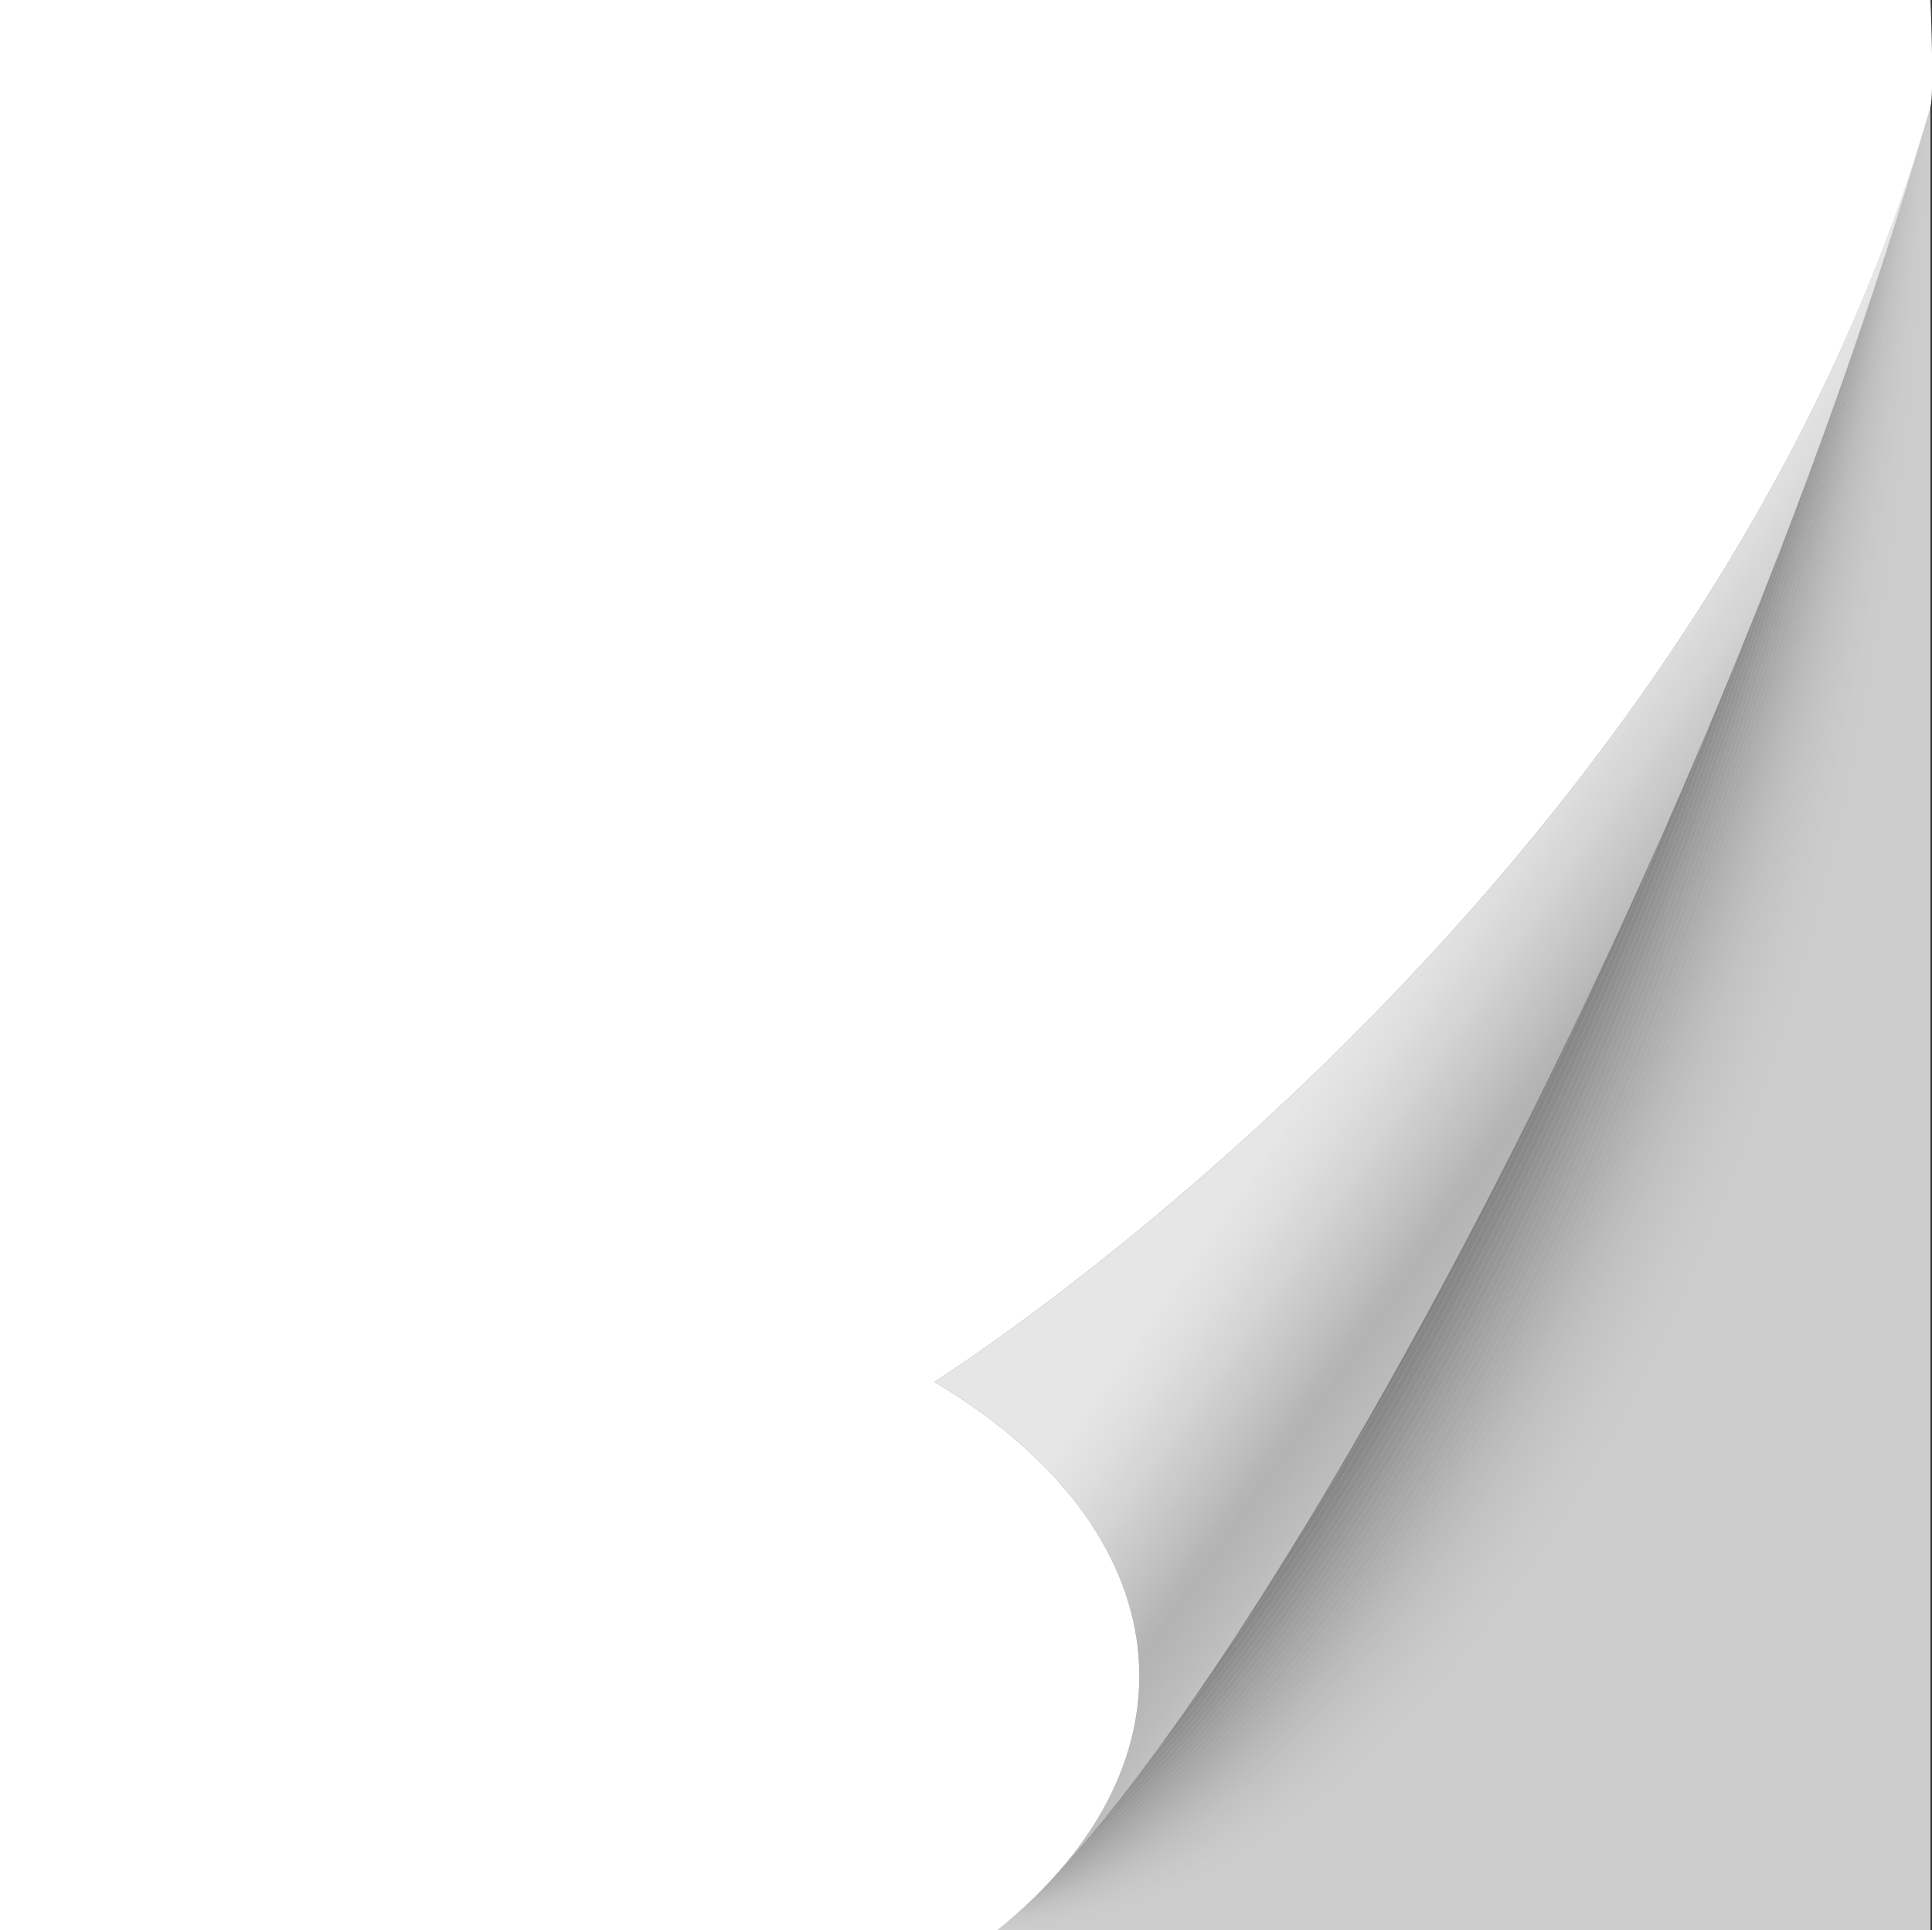 <?xml version="1.0" encoding="UTF-8"?><svg xmlns="http://www.w3.org/2000/svg" xmlns:xlink="http://www.w3.org/1999/xlink" height="500.0" preserveAspectRatio="xMidYMid meet" version="1.0" viewBox="0.0 0.0 500.4 500.0" width="500.4" zoomAndPan="magnify"><rect x="0.0" y="0.0" width="500.4" height="500.0" fill="#333333" stroke="none"/><defs><clipPath id="a"><path d="M 242 27 L 500 27 L 500 498 L 242 498 Z M 242 27"/></clipPath><clipPath id="b"><path d="M 242 358 C 304.961 395.383 312.758 454.059 260.945 497.844 C 318.629 449.145 441.906 229.844 500 27.668 C 441 233 242 358 242 358 Z M 242 358"/></clipPath><clipPath id="c"><path d="M 242 358 C 304.961 395.383 312.758 454.059 260.945 497.844 C 318.629 449.145 441.906 229.844 500 27.668 C 441 233 242 358 242 358"/></clipPath><clipPath id="e"><path d="M 0 0 L 500.449 0 L 500.449 500 L 0 500 Z M 0 0"/></clipPath><linearGradient gradientTransform="scale(163.374) rotate(35.103 -1.143 3.743)" gradientUnits="userSpaceOnUse" id="d" x1="-1.051" x2="1.896" xlink:actuate="onLoad" xlink:show="other" xlink:type="simple" xmlns:xlink="http://www.w3.org/1999/xlink" y1="0" y2="0"><stop offset="0" stop-color="#e6e6e6"/><stop offset=".25" stop-color="#e6e6e6"/><stop offset=".375" stop-color="#e6e6e6"/><stop offset=".438" stop-color="#e6e6e6"/><stop offset=".469" stop-color="#e6e6e6"/><stop offset=".473" stop-color="#e4e4e4"/><stop offset=".477" stop-color="#e3e3e3"/><stop offset=".48" stop-color="#e2e2e2"/><stop offset=".484" stop-color="#e1e1e1"/><stop offset=".488" stop-color="#dfdfdf"/><stop offset=".492" stop-color="#dedede"/><stop offset=".496" stop-color="#dcdcdc"/><stop offset=".5" stop-color="#dadada"/><stop offset=".504" stop-color="#d8d8d8"/><stop offset=".508" stop-color="#d6d6d6"/><stop offset=".512" stop-color="#d5d5d5"/><stop offset=".516" stop-color="#d3d3d3"/><stop offset=".52" stop-color="#d0d0d0"/><stop offset=".523" stop-color="#cecece"/><stop offset=".527" stop-color="#ccc"/><stop offset=".531" stop-color="#cacaca"/><stop offset=".535" stop-color="#c8c8c8"/><stop offset=".539" stop-color="#c5c5c5"/><stop offset=".543" stop-color="#c3c3c3"/><stop offset=".547" stop-color="#c1c1c1"/><stop offset=".551" stop-color="#bebebe"/><stop offset=".555" stop-color="#bcbcbc"/><stop offset=".559" stop-color="#b9b9b9"/><stop offset=".563" stop-color="#b6b6b6"/><stop offset=".566" stop-color="#b5b5b5"/><stop offset=".57" stop-color="#b3b3b3"/><stop offset=".574" stop-color="#b4b4b4"/><stop offset=".578" stop-color="#b5b5b5"/><stop offset=".582" stop-color="#b7b7b7"/><stop offset=".586" stop-color="#b8b8b8"/><stop offset=".59" stop-color="#bababa"/><stop offset=".594" stop-color="#bbb"/><stop offset=".598" stop-color="#bdbdbd"/><stop offset=".602" stop-color="#bfbfbf"/><stop offset=".605" stop-color="#c1c1c1"/><stop offset=".609" stop-color="#c3c3c3"/><stop offset=".613" stop-color="#c6c6c6"/><stop offset=".617" stop-color="#c8c8c8"/><stop offset=".621" stop-color="#cacaca"/><stop offset=".625" stop-color="#cdcdcd"/><stop offset=".629" stop-color="#cfcfcf"/><stop offset=".633" stop-color="#d2d2d2"/><stop offset=".637" stop-color="#d5d5d5"/><stop offset=".641" stop-color="#d7d7d7"/><stop offset=".645" stop-color="#dadada"/><stop offset=".648" stop-color="#ddd"/><stop offset=".652" stop-color="#e0e0e0"/><stop offset=".656" stop-color="#e3e3e3"/><stop offset=".66" stop-color="#e5e5e5"/><stop offset=".664" stop-color="#e6e6e6"/><stop offset=".672" stop-color="#e6e6e6"/><stop offset=".688" stop-color="#e6e6e6"/><stop offset=".75" stop-color="#e6e6e6"/><stop offset="1" stop-color="#e6e6e6"/></linearGradient></defs><g><g><path d="M 0 500 L 500 500 L 500 0 L 0 0 Z M 0 500" fill="#ccc"/></g><g><path d="M 258.332 500 L 0 500 L 0 0 L 500 0 L 500 27.668 C 500 300 385 500 258.332 500 M 0.195 0.195 L 0.195 499.805 L 258.262 499.805 C 321.715 499.344 382.574 447.699 427.289 361.699 C 470.977 277.684 498.668 161.258 499.758 27.797 C 499.77 26.371 499.793 22.074 499.809 17.277 C 499.812 9.508 499.812 0.332 499.812 0.195 L 0.195 0.195" fill="#ccc"/></g><g><path d="M 258.262 499.805 L 0.195 499.805 L 0.195 0.195 L 499.812 0.195 C 499.812 0.332 499.812 9.508 499.809 17.277 C 499.793 22.074 499.77 26.371 499.758 27.797 C 498.668 161.258 470.977 277.684 427.289 361.699 C 382.574 447.699 321.715 499.344 258.262 499.805 M 0.391 0.391 L 0.391 499.605 L 258.191 499.605 C 320.91 498.688 381.438 446.754 426.117 360.855 C 469.934 276.633 497.383 160.512 499.516 27.93 C 499.539 26.473 499.586 22.199 499.617 17.438 C 499.629 9.781 499.629 0.664 499.621 0.391 L 0.391 0.391" fill="#ccc"/></g><g><path d="M 258.191 499.605 L 0.391 499.605 L 0.391 0.391 L 499.621 0.391 C 499.629 0.664 499.629 9.781 499.617 17.438 C 499.586 22.199 499.539 26.473 499.516 27.93 C 497.383 160.512 469.934 276.633 426.117 360.855 C 381.438 446.754 320.91 498.688 258.191 499.605 M 0.59 0.59 L 0.59 499.41 L 258.117 499.41 C 320.105 498.031 380.301 445.809 424.945 360.016 C 468.895 275.586 496.145 159.762 499.273 28.062 C 499.309 26.57 499.379 22.324 499.43 17.602 C 499.441 10.059 499.441 0.996 499.43 0.59 L 0.59 0.59" fill="#ccc"/></g><g><path d="M 258.117 499.41 L 0.59 499.41 L 0.59 0.59 L 499.43 0.59 C 499.441 0.996 499.441 10.059 499.43 17.602 C 499.379 22.324 499.309 26.57 499.273 28.062 C 496.145 159.762 468.895 275.586 424.945 360.016 C 380.301 445.809 320.105 498.031 258.117 499.41 M 0.785 0.785 L 0.785 499.215 L 258.047 499.215 C 319.301 497.375 379.164 444.863 423.773 359.176 C 467.852 274.539 494.945 159.004 499.027 28.191 C 499.078 26.672 499.168 22.449 499.238 17.762 C 499.258 10.336 499.254 1.328 499.242 0.785 L 0.785 0.785" fill="#ccc"/></g><g><path d="M 258.047 499.215 L 0.785 499.215 L 0.785 0.785 L 499.242 0.785 C 499.254 1.328 499.258 10.336 499.238 17.762 C 499.168 22.449 499.078 26.672 499.027 28.191 C 494.945 159.004 467.852 274.539 423.773 359.176 C 379.164 444.863 319.301 497.375 258.047 499.215 M 0.98 0.98 L 0.98 499.02 L 257.977 499.02 C 318.496 496.719 378.027 443.922 422.602 358.336 C 466.809 273.492 493.785 158.246 498.785 28.324 C 498.848 26.77 498.961 22.574 499.047 17.922 C 499.07 10.609 499.066 1.66 499.051 0.98 L 0.98 0.98" fill="#cbcbcb"/></g><g><path d="M 257.977 499.02 L 0.98 499.02 L 0.98 0.98 L 499.051 0.98 C 499.066 1.66 499.07 10.609 499.047 17.922 C 498.961 22.574 498.848 26.77 498.785 28.324 C 493.785 158.246 466.809 273.492 422.602 358.336 C 378.027 443.922 318.496 496.719 257.977 499.02 M 1.176 1.176 L 1.176 498.824 L 257.902 498.824 C 317.691 496.062 376.891 442.977 421.434 357.492 C 465.766 272.445 492.664 157.48 498.543 28.453 C 498.617 26.867 498.754 22.695 498.855 18.082 C 498.883 10.887 498.883 1.992 498.859 1.176 L 1.176 1.176" fill="#cbcbcb"/></g><g><path d="M 257.902 498.824 L 1.176 498.824 L 1.176 1.176 L 498.859 1.176 C 498.883 1.992 498.883 10.887 498.855 18.082 C 498.754 22.695 498.617 26.867 498.543 28.453 C 492.664 157.48 465.766 272.445 421.434 357.492 C 376.891 442.977 317.691 496.062 257.902 498.824 M 1.371 1.371 L 1.371 498.629 L 257.832 498.629 C 316.887 495.406 375.754 442.031 420.262 356.652 C 464.723 271.398 491.578 156.719 498.301 28.586 C 498.387 26.965 498.547 22.82 498.664 18.242 C 498.695 11.16 498.695 2.324 498.672 1.371 L 1.371 1.371" fill="#cbcbcb"/></g><g><path d="M 257.832 498.629 L 1.371 498.629 L 1.371 1.371 L 498.672 1.371 C 498.695 2.324 498.695 11.16 498.664 18.242 C 498.547 22.82 498.387 26.965 498.301 28.586 C 491.578 156.719 464.723 271.398 420.262 356.652 C 375.754 442.031 316.887 495.406 257.832 498.629 M 1.57 1.57 L 1.57 498.434 L 257.762 498.434 C 316.082 494.75 374.617 441.09 419.09 355.812 C 463.68 270.352 490.523 155.949 498.059 28.719 C 498.156 27.066 498.34 22.945 498.477 18.402 C 498.512 11.438 498.508 2.66 498.48 1.57 L 1.57 1.57" fill="#cacaca"/></g><g><path d="M 257.762 498.434 L 1.57 498.434 L 1.57 1.57 L 498.48 1.57 C 498.508 2.66 498.512 11.438 498.477 18.402 C 498.34 22.945 498.156 27.066 498.059 28.719 C 490.523 155.949 463.68 270.352 419.09 355.812 C 374.617 441.09 316.082 494.75 257.762 498.434 M 1.766 1.766 L 1.766 498.234 L 257.688 498.234 C 315.273 494.094 373.48 440.145 417.918 354.969 C 462.637 269.305 489.5 155.184 497.816 28.852 C 497.926 27.164 498.133 23.07 498.285 18.562 C 498.324 11.711 498.32 2.992 498.293 1.766 L 1.766 1.766" fill="#c9c9c9"/></g><g><path d="M 257.688 498.234 L 1.766 498.234 L 1.766 1.766 L 498.293 1.766 C 498.32 2.992 498.324 11.711 498.285 18.562 C 498.133 23.07 497.926 27.164 497.816 28.852 C 489.5 155.184 462.637 269.305 417.918 354.969 C 373.48 440.145 315.273 494.094 257.688 498.234 M 1.961 1.961 L 1.961 498.039 L 257.617 498.039 C 314.473 493.438 372.344 439.199 416.746 354.129 C 461.598 268.258 488.504 154.414 497.574 28.98 C 497.699 27.262 497.922 23.195 498.094 18.723 C 498.141 11.984 498.137 3.324 498.102 1.961 L 1.961 1.961" fill="#c9c9c9"/></g><g><path d="M 257.617 498.039 L 1.961 498.039 L 1.961 1.961 L 498.102 1.961 C 498.137 3.324 498.141 11.984 498.094 18.723 C 497.922 23.195 497.699 27.262 497.574 28.98 C 488.504 154.414 461.598 268.258 416.746 354.129 C 372.344 439.199 314.473 493.438 257.617 498.039 M 2.156 2.156 L 2.156 497.844 L 257.547 497.844 C 313.664 492.781 371.207 438.258 415.574 353.285 C 460.555 267.211 487.539 153.645 497.332 29.113 C 497.469 27.359 497.715 23.32 497.902 18.883 C 497.953 12.262 497.949 3.656 497.914 2.156 L 2.156 2.156" fill="#c8c8c8"/></g><g><path d="M 257.547 497.844 L 2.156 497.844 L 2.156 2.156 L 497.914 2.156 C 497.949 3.656 497.953 12.262 497.902 18.883 C 497.715 23.32 497.469 27.359 497.332 29.113 C 487.539 153.645 460.555 267.211 415.574 353.285 C 371.207 438.258 313.664 492.781 257.547 497.844 M 2.352 2.352 L 2.352 497.648 L 257.477 497.648 C 312.859 492.125 370.07 437.312 414.402 352.445 C 459.512 266.16 486.598 152.875 497.09 29.242 C 497.238 27.461 497.508 23.445 497.711 19.047 C 497.766 12.535 497.762 3.988 497.723 2.352 L 2.352 2.352" fill="#c7c7c7"/></g><g><path d="M 257.477 497.648 L 2.352 497.648 L 2.352 2.352 L 497.723 2.352 C 497.762 3.988 497.766 12.535 497.711 19.047 C 497.508 23.445 497.238 27.461 497.09 29.242 C 486.598 152.875 459.512 266.16 414.402 352.445 C 370.07 437.312 312.859 492.125 257.477 497.648 M 2.551 2.551 L 2.551 497.449 L 257.402 497.449 C 312.055 491.469 368.934 436.367 413.23 351.605 C 458.469 265.113 485.684 152.105 496.848 29.375 C 497.012 27.559 497.301 23.57 497.52 19.203 C 497.582 12.812 497.574 4.32 497.531 2.551 L 2.551 2.551" fill="#c6c6c6"/></g><g><path d="M 257.402 497.449 L 2.551 497.449 L 2.551 2.551 L 497.531 2.551 C 497.574 4.32 497.582 12.812 497.52 19.203 C 497.301 23.57 497.012 27.559 496.848 29.375 C 485.684 152.105 458.469 265.113 413.23 351.605 C 368.934 436.367 312.055 491.469 257.402 497.449 M 2.746 2.746 L 2.746 497.254 L 257.332 497.254 C 311.25 490.812 367.797 435.422 412.059 350.762 C 457.426 264.066 484.789 151.336 496.602 29.508 C 496.781 27.656 497.094 23.695 497.328 19.367 C 497.395 13.09 497.391 4.652 497.344 2.746 L 2.746 2.746" fill="#c5c5c5"/></g><g><path d="M 257.332 497.254 L 2.746 497.254 L 2.746 2.746 L 497.344 2.746 C 497.391 4.652 497.395 13.09 497.328 19.367 C 497.094 23.695 496.781 27.656 496.602 29.508 C 484.789 151.336 457.426 264.066 412.059 350.762 C 367.797 435.422 311.25 490.812 257.332 497.254 M 2.941 2.941 L 2.941 497.059 L 257.262 497.059 C 310.445 490.156 366.66 434.477 410.891 349.922 C 456.383 263.02 483.918 150.566 496.359 29.637 C 496.555 27.754 496.887 23.82 497.141 19.527 C 497.211 13.363 497.203 4.984 497.152 2.941 L 2.941 2.941" fill="#c4c4c4"/></g><g><path d="M 257.262 497.059 L 2.941 497.059 L 2.941 2.941 L 497.152 2.941 C 497.203 4.984 497.211 13.363 497.141 19.527 C 496.887 23.82 496.555 27.754 496.359 29.637 C 483.918 150.566 456.383 263.02 410.891 349.922 C 366.66 434.477 310.445 490.156 257.262 497.059 M 3.137 3.137 L 3.137 496.863 L 257.188 496.863 C 309.641 489.5 365.52 433.535 409.719 349.078 C 455.34 261.973 483.066 149.797 496.117 29.77 C 496.324 27.852 496.68 23.945 496.949 19.688 C 497.023 13.641 497.016 5.316 496.965 3.137 L 3.137 3.137" fill="#c3c3c3"/></g><g><path d="M 257.188 496.863 L 3.137 496.863 L 3.137 3.137 L 496.965 3.137 C 497.016 5.316 497.023 13.641 496.949 19.688 C 496.68 23.945 496.324 27.852 496.117 29.77 C 483.066 149.797 455.34 261.973 409.719 349.078 C 365.52 433.535 309.641 489.5 257.188 496.863 M 3.332 3.336 L 3.332 496.668 L 257.117 496.668 C 308.836 488.844 364.387 432.59 408.547 348.238 C 454.297 260.926 482.238 149.031 495.875 29.902 C 496.098 27.949 496.469 24.07 496.758 19.848 C 496.836 13.914 496.828 5.648 496.773 3.336 L 3.332 3.336" fill="#c2c2c2"/></g><g><path d="M 257.117 496.668 L 3.332 496.668 L 3.332 3.336 L 496.773 3.336 C 496.828 5.648 496.836 13.914 496.758 19.848 C 496.469 24.07 496.098 27.949 495.875 29.902 C 482.238 149.031 454.297 260.926 408.547 348.238 C 364.387 432.59 308.836 488.844 257.117 496.668 M 3.531 3.527 L 3.531 496.473 L 257.047 496.473 C 308.031 488.188 363.246 431.645 407.375 347.398 C 453.258 259.879 481.426 148.266 495.633 30.031 C 495.871 28.051 496.262 24.195 496.566 20.008 C 496.648 14.191 496.645 5.98 496.586 3.527 L 3.531 3.527" fill="#c1c1c1"/></g><g><path d="M 257.047 496.473 L 3.531 496.473 L 3.531 3.527 L 496.586 3.527 C 496.645 5.98 496.648 14.191 496.566 20.008 C 496.262 24.195 495.871 28.051 495.633 30.031 C 481.426 148.266 453.258 259.879 407.375 347.398 C 363.246 431.645 308.031 488.188 257.047 496.473 M 3.727 3.727 L 3.727 496.273 L 256.977 496.273 C 307.227 487.527 362.109 430.699 406.203 346.559 C 452.215 258.832 480.633 147.5 495.391 30.164 C 495.645 28.148 496.055 24.32 496.379 20.168 C 496.465 14.465 496.457 6.312 496.395 3.727 L 3.727 3.727" fill="#bfbfbf"/></g><g><path d="M 256.977 496.273 L 3.727 496.273 L 3.727 3.727 L 496.395 3.727 C 496.457 6.312 496.465 14.465 496.379 20.168 C 496.055 24.32 495.645 28.148 495.391 30.164 C 480.633 147.5 452.215 258.832 406.203 346.559 C 362.109 430.699 307.227 487.527 256.977 496.273 M 3.922 3.922 L 3.922 496.078 L 256.902 496.078 C 306.422 486.871 360.977 429.758 405.031 345.715 C 451.172 257.785 479.855 146.734 495.148 30.297 C 495.414 28.246 495.848 24.445 496.188 20.328 C 496.277 14.742 496.27 6.645 496.203 3.922 L 3.922 3.922" fill="#bebebe"/></g><g><path d="M 256.902 496.078 L 3.922 496.078 L 3.922 3.922 L 496.203 3.922 C 496.27 6.645 496.277 14.742 496.188 20.328 C 495.848 24.445 495.414 28.246 495.148 30.297 C 479.855 146.734 451.172 257.785 405.031 345.715 C 360.977 429.758 306.422 486.871 256.902 496.078 M 4.117 4.117 L 4.117 495.883 L 256.832 495.883 C 305.617 486.219 359.84 428.812 403.859 344.875 C 450.129 256.738 479.094 145.977 494.902 30.426 C 495.188 28.344 495.641 24.57 495.996 20.488 C 496.094 15.016 496.086 6.98 496.016 4.117 L 4.117 4.117" fill="#bcbcbc"/></g><g><path d="M 256.832 495.883 L 4.117 495.883 L 4.117 4.117 L 496.016 4.117 C 496.086 6.98 496.094 15.016 495.996 20.488 C 495.641 24.57 495.188 28.344 494.902 30.426 C 479.094 145.977 450.129 256.738 403.859 344.875 C 359.84 428.812 305.617 486.219 256.832 495.883 M 4.312 4.312 L 4.312 495.688 L 256.762 495.688 C 304.812 485.559 358.699 427.867 402.688 344.031 C 449.086 255.691 478.348 145.215 494.66 30.559 C 494.965 28.441 495.434 24.695 495.805 20.648 C 495.906 15.293 495.898 7.312 495.824 4.312 L 4.312 4.312" fill="#bbb"/></g><g><path d="M 256.762 495.688 L 4.312 495.688 L 4.312 4.312 L 495.824 4.312 C 495.898 7.312 495.906 15.293 495.805 20.648 C 495.434 24.695 494.965 28.441 494.66 30.559 C 478.348 145.215 449.086 255.691 402.688 344.031 C 358.699 427.867 304.812 485.559 256.762 495.688 M 4.512 4.512 L 4.512 495.488 L 256.688 495.488 C 304.008 484.902 357.562 426.926 401.516 343.191 C 448.043 254.645 477.617 144.457 494.418 30.688 C 494.734 28.539 495.223 24.82 495.613 20.812 C 495.719 15.566 495.711 7.645 495.637 4.512 L 4.512 4.512" fill="#b9b9b9"/></g><g><path d="M 256.688 495.488 L 4.512 495.488 L 4.512 4.512 L 495.637 4.512 C 495.711 7.645 495.719 15.566 495.613 20.812 C 495.223 24.82 494.734 28.539 494.418 30.688 C 477.617 144.457 448.043 254.645 401.516 343.191 C 357.562 426.926 304.008 484.902 256.688 495.488 M 4.707 4.707 L 4.707 495.293 L 256.617 495.293 C 303.199 484.246 356.426 425.98 400.344 342.352 C 447 253.598 476.898 143.703 494.176 30.82 C 494.512 28.641 495.016 24.945 495.422 20.973 C 495.535 15.844 495.523 7.977 495.445 4.707 L 4.707 4.707" fill="#b7b7b7"/></g><g><path d="M 256.617 495.293 L 4.707 495.293 L 4.707 4.707 L 495.445 4.707 C 495.523 7.977 495.535 15.844 495.422 20.973 C 495.016 24.945 494.512 28.641 494.176 30.82 C 476.898 143.703 447 253.598 400.344 342.352 C 356.426 425.98 303.199 484.246 256.617 495.293 M 4.902 4.902 L 4.902 495.098 L 256.547 495.098 C 302.395 483.594 355.289 425.035 399.172 341.512 C 445.957 252.551 476.195 142.949 493.934 30.953 C 494.285 28.738 494.809 25.066 495.23 21.133 C 495.348 16.117 495.34 8.309 495.258 4.902 L 4.902 4.902" fill="#b5b5b5"/></g><g><path d="M 256.547 495.098 L 4.902 495.098 L 4.902 4.902 L 495.258 4.902 C 495.34 8.309 495.348 16.117 495.23 21.133 C 494.809 25.066 494.285 28.738 493.934 30.953 C 476.195 142.949 445.957 252.551 399.172 341.512 C 355.289 425.035 302.395 483.594 256.547 495.098 M 5.098 5.098 L 5.098 494.902 L 256.477 494.902 C 301.59 482.934 354.152 424.094 398 340.668 C 444.914 251.504 475.504 142.195 493.691 31.082 C 494.059 28.836 494.602 25.191 495.043 21.293 C 495.16 16.395 495.152 8.641 495.066 5.098 L 5.098 5.098" fill="#b3b3b3"/></g><g><path d="M 256.477 494.902 L 5.098 494.902 L 5.098 5.098 L 495.066 5.098 C 495.152 8.641 495.16 16.395 495.043 21.293 C 494.602 25.191 494.059 28.836 493.691 31.082 C 475.504 142.195 444.914 251.504 398 340.668 C 354.152 424.094 301.59 482.934 256.477 494.902 M 5.293 5.293 L 5.293 494.707 L 256.402 494.707 C 300.785 482.277 353.016 423.148 396.828 339.828 C 443.871 250.453 474.824 141.449 493.449 31.215 C 493.832 28.938 494.395 25.316 494.852 21.453 C 494.977 16.672 494.965 8.973 494.879 5.293 L 5.293 5.293" fill="#b1b1b1"/></g><g><path d="M 256.402 494.707 L 5.293 494.707 L 5.293 5.293 L 494.879 5.293 C 494.965 8.973 494.977 16.672 494.852 21.453 C 494.395 25.316 493.832 28.938 493.449 31.215 C 474.824 141.449 443.871 250.453 396.828 339.828 C 353.016 423.148 300.785 482.277 256.402 494.707 M 5.488 5.488 L 5.488 494.512 L 256.332 494.512 C 299.98 481.621 351.879 422.203 395.656 338.984 C 442.832 249.406 474.152 140.703 493.207 31.348 C 493.609 29.035 494.188 25.441 494.66 21.613 C 494.789 16.945 494.777 9.305 494.688 5.488 L 5.488 5.488" fill="#afafaf"/></g><g><path d="M 256.332 494.512 L 5.488 494.512 L 5.488 5.488 L 494.688 5.488 C 494.777 9.305 494.789 16.945 494.66 21.613 C 494.188 25.441 493.609 29.035 493.207 31.348 C 474.152 140.703 442.832 249.406 395.656 338.984 C 351.879 422.203 299.98 481.621 256.332 494.512 M 5.688 5.688 L 5.688 494.312 L 256.262 494.312 C 299.176 480.969 350.742 421.258 394.484 338.145 C 441.789 248.359 473.496 139.961 492.965 31.477 C 493.383 29.133 493.977 25.566 494.469 21.773 C 494.602 17.223 494.594 9.637 494.496 5.688 L 5.688 5.688" fill="#adadad"/></g><g><path d="M 256.262 494.312 L 5.688 494.312 L 5.688 5.688 L 494.496 5.688 C 494.594 9.637 494.602 17.223 494.469 21.773 C 493.977 25.566 493.383 29.133 492.965 31.477 C 473.496 139.961 441.789 248.359 394.484 338.145 C 350.742 421.258 299.176 480.969 256.262 494.312 M 5.883 5.883 L 5.883 494.117 L 256.188 494.117 C 298.371 480.312 349.605 420.312 393.312 337.305 C 440.746 247.312 472.848 139.219 492.723 31.609 C 493.16 29.23 493.77 25.691 494.277 21.934 C 494.418 17.496 494.406 9.969 494.309 5.883 L 5.883 5.883" fill="#aaa"/></g><g><path d="M 256.188 494.117 L 5.883 494.117 L 5.883 5.883 L 494.309 5.883 C 494.406 9.969 494.418 17.496 494.277 21.934 C 493.77 25.691 493.16 29.23 492.723 31.609 C 472.848 139.219 440.746 247.312 393.312 337.305 C 349.605 420.312 298.371 480.312 256.188 494.117 M 6.078 6.078 L 6.078 493.922 L 256.117 493.922 C 297.566 479.652 348.469 419.371 392.145 336.465 C 439.703 246.266 472.207 138.48 492.477 31.738 C 492.934 29.332 493.562 25.816 494.09 22.094 C 494.23 17.773 494.219 10.301 494.117 6.078 L 6.078 6.078" fill="#a9a9a9"/></g><g><path d="M 256.117 493.922 L 6.078 493.922 L 6.078 6.078 L 494.117 6.078 C 494.219 10.301 494.23 17.773 494.09 22.094 C 493.562 25.816 492.934 29.332 492.477 31.738 C 472.207 138.48 439.703 246.266 392.145 336.465 C 348.469 419.371 297.566 479.652 256.117 493.922 M 6.273 6.273 L 6.273 493.727 L 256.047 493.727 C 296.762 478.996 347.332 418.426 390.973 335.621 C 438.66 245.219 471.578 137.746 492.234 31.871 C 492.711 29.43 493.355 25.941 493.898 22.254 C 494.047 18.047 494.031 10.633 493.93 6.273 L 6.273 6.273" fill="#a6a6a6"/></g><g><path d="M 256.047 493.727 L 6.273 493.727 L 6.273 6.273 L 493.93 6.273 C 494.031 10.633 494.047 18.047 493.898 22.254 C 493.355 25.941 492.711 29.43 492.234 31.871 C 471.578 137.746 438.66 245.219 390.973 335.621 C 347.332 418.426 296.762 478.996 256.047 493.727 M 6.469 6.473 L 6.469 493.527 L 255.977 493.527 C 295.957 478.34 346.195 417.48 389.801 334.781 C 437.617 244.172 470.957 137.012 491.992 32.004 C 492.488 29.527 493.145 26.066 493.707 22.414 C 493.859 18.324 493.848 10.965 493.738 6.473 L 6.469 6.473" fill="#a4a4a4"/></g><g><path d="M 255.977 493.527 L 6.469 493.527 L 6.469 6.473 L 493.738 6.473 C 493.848 10.965 493.859 18.324 493.707 22.414 C 493.145 26.066 492.488 29.527 491.992 32.004 C 470.957 137.012 437.617 244.172 389.801 334.781 C 346.195 417.48 295.957 478.34 255.977 493.527 M 6.668 6.664 L 6.668 493.332 L 255.902 493.332 C 295.152 477.684 345.059 416.539 388.629 333.938 C 436.574 243.125 470.348 136.285 491.75 32.133 C 492.266 29.629 492.941 26.191 493.516 22.574 C 493.672 18.598 493.66 11.301 493.551 6.664 L 6.668 6.664" fill="#a1a1a1"/></g><g><path d="M 255.902 493.332 L 6.668 493.332 L 6.668 6.664 L 493.551 6.664 C 493.66 11.301 493.672 18.598 493.516 22.574 C 492.941 26.191 492.266 29.629 491.75 32.133 C 470.348 136.285 436.574 243.125 388.629 333.938 C 345.059 416.539 295.152 477.684 255.902 493.332 M 6.863 6.863 L 6.863 493.137 L 255.832 493.137 C 294.348 477.027 343.922 415.594 387.457 333.098 C 435.535 242.078 469.742 135.559 491.508 32.266 C 492.043 29.727 492.73 26.316 493.324 22.734 C 493.488 18.875 493.477 11.633 493.359 6.863 L 6.863 6.863" fill="#9f9f9f"/></g><g><path d="M 255.832 493.137 L 6.863 493.137 L 6.863 6.863 L 493.359 6.863 C 493.477 11.633 493.488 18.875 493.324 22.734 C 492.73 26.316 492.043 29.727 491.508 32.266 C 469.742 135.559 435.535 242.078 387.457 333.098 C 343.922 415.594 294.348 477.027 255.832 493.137 M 7.059 7.059 L 7.059 492.941 L 255.762 492.941 C 293.539 476.371 342.785 414.648 386.285 332.258 C 434.492 241.031 469.145 134.836 491.266 32.398 C 491.82 29.828 492.523 26.441 493.137 22.898 C 493.301 19.148 493.289 11.965 493.168 7.059 L 7.059 7.059" fill="#9c9c9c"/></g><g><path d="M 255.762 492.941 L 7.059 492.941 L 7.059 7.059 L 493.168 7.059 C 493.289 11.965 493.301 19.148 493.137 22.898 C 492.523 26.441 491.82 29.828 491.266 32.398 C 469.145 134.836 434.492 241.031 386.285 332.258 C 342.785 414.648 293.539 476.371 255.762 492.941 M 7.254 7.254 L 7.254 492.746 L 255.688 492.746 C 292.734 475.715 341.648 413.707 385.113 331.414 C 433.449 239.984 468.555 134.117 491.023 32.527 C 491.598 29.926 492.316 26.566 492.945 23.059 C 493.113 19.426 493.102 12.297 492.98 7.254 L 7.254 7.254" fill="#989898"/></g><g><path d="M 255.688 492.746 L 7.254 492.746 L 7.254 7.254 L 492.98 7.254 C 493.102 12.297 493.113 19.426 492.945 23.059 C 492.316 26.566 491.598 29.926 491.023 32.527 C 468.555 134.117 433.449 239.984 385.113 331.414 C 341.648 413.707 292.734 475.715 255.688 492.746 M 7.449 7.449 L 7.449 492.551 L 255.617 492.551 C 291.934 475.059 340.512 412.762 383.941 330.574 C 432.406 238.938 467.973 133.398 490.777 32.66 C 491.375 30.027 492.109 26.691 492.754 23.219 C 492.93 19.699 492.914 12.629 492.789 7.449 L 7.449 7.449" fill="#969696"/></g><g><path d="M 255.617 492.551 L 7.449 492.551 L 7.449 7.449 L 492.789 7.449 C 492.914 12.629 492.93 19.699 492.754 23.219 C 492.109 26.691 491.375 30.027 490.777 32.66 C 467.973 133.398 432.406 238.938 383.941 330.574 C 340.512 412.762 291.934 475.059 255.617 492.551 M 7.648 7.648 L 7.648 492.352 L 255.547 492.352 C 291.129 474.402 339.371 411.816 382.77 329.734 C 431.363 237.891 467.395 132.688 490.535 32.789 C 491.152 30.125 491.898 26.816 492.562 23.379 C 492.742 19.977 492.73 12.961 492.602 7.648 L 7.648 7.648" fill="#939393"/></g><g><path d="M 255.547 492.352 L 7.648 492.352 L 7.648 7.648 L 492.602 7.648 C 492.73 12.961 492.742 19.977 492.562 23.379 C 491.898 26.816 491.152 30.125 490.535 32.789 C 467.395 132.688 431.363 237.891 382.77 329.734 C 339.371 411.816 291.129 474.402 255.547 492.352 M 7.844 7.844 L 7.844 492.156 L 255.477 492.156 C 290.32 473.746 338.234 410.871 381.598 328.891 C 430.32 236.844 466.824 131.98 490.293 32.922 C 490.934 30.227 491.691 26.941 492.371 23.539 C 492.559 20.254 492.543 13.293 492.41 7.844 L 7.844 7.844" fill="#909090"/></g><g><path d="M 255.477 492.156 L 7.844 492.156 L 7.844 7.844 L 492.41 7.844 C 492.543 13.293 492.559 20.254 492.371 23.539 C 491.691 26.941 490.934 30.227 490.293 32.922 C 466.824 131.98 430.32 236.844 381.598 328.891 C 338.234 410.871 290.32 473.746 255.477 492.156 M 8.039 8.039 L 8.039 491.961 L 255.402 491.961 C 289.516 473.09 337.102 409.93 380.43 328.051 C 429.277 235.797 466.262 131.273 490.051 33.055 C 490.711 30.324 491.484 27.066 492.184 23.699 C 492.371 20.527 492.355 13.625 492.223 8.039 L 8.039 8.039" fill="#8c8c8c"/></g><g><path d="M 255.402 491.961 L 8.039 491.961 L 8.039 8.039 L 492.223 8.039 C 492.355 13.625 492.371 20.527 492.184 23.699 C 491.484 27.066 490.711 30.324 490.051 33.055 C 466.262 131.273 429.277 235.797 380.43 328.051 C 337.102 409.93 289.516 473.09 255.402 491.961 M 8.234 8.234 L 8.234 491.766 L 255.332 491.766 C 288.711 472.434 335.965 408.984 379.258 327.211 C 428.234 234.746 465.703 130.57 489.809 33.184 C 490.492 30.426 491.277 27.191 491.988 23.859 C 492.184 20.805 492.168 13.957 492.031 8.234 L 8.234 8.234" fill="#898989"/></g><g><path d="M 255.332 491.766 L 8.234 491.766 L 8.234 8.234 L 492.031 8.234 C 492.168 13.957 492.184 20.805 491.988 23.859 C 491.277 27.191 490.492 30.426 489.809 33.184 C 465.703 130.57 428.234 234.746 379.258 327.211 C 335.965 408.984 288.711 472.434 255.332 491.766 M 8.43 8.43 L 8.43 491.566 L 255.262 491.566 C 287.906 471.777 334.824 408.039 378.086 326.367 C 427.195 233.699 465.148 129.871 489.566 33.316 C 490.27 30.527 491.07 27.312 491.801 24.02 C 491.996 21.078 491.98 14.289 491.84 8.43 L 8.43 8.43" fill="#878787"/></g><g><path d="M 255.262 491.566 L 8.43 491.566 L 8.43 8.43 L 491.84 8.43 C 491.98 14.289 491.996 21.078 491.801 24.02 C 491.07 27.312 490.27 30.527 489.566 33.316 C 465.148 129.871 427.195 233.699 378.086 326.367 C 334.824 408.039 287.906 471.777 255.262 491.566 M 8.629 8.629 L 8.629 491.371 L 255.188 491.371 C 287.102 471.121 333.688 407.094 376.914 325.527 C 426.152 232.652 464.602 129.18 489.324 33.449 C 490.051 30.629 490.863 27.438 491.609 24.18 C 491.812 21.355 491.797 14.621 491.652 8.629 L 8.629 8.629" fill="#838383"/></g><g><path d="M 255.188 491.371 L 8.629 491.371 L 8.629 8.629 L 491.652 8.629 C 491.797 14.621 491.812 21.355 491.609 24.18 C 490.863 27.438 490.051 30.629 489.324 33.449 C 464.602 129.18 426.152 232.652 376.914 325.527 C 333.688 407.094 287.102 471.121 255.188 491.371 M 8.824 8.824 L 8.824 491.176 L 255.117 491.176 C 286.297 470.465 332.551 406.152 375.742 324.688 C 425.109 231.605 464.059 128.488 489.082 33.578 C 489.832 30.727 490.652 27.562 491.418 24.344 C 491.625 21.629 491.609 14.953 491.461 8.824 L 8.824 8.824" fill="#7f7f7f"/></g><g><path d="M 255.117 491.176 L 8.824 491.176 L 8.824 8.824 L 491.461 8.824 C 491.609 14.953 491.625 21.629 491.418 24.344 C 490.652 27.562 489.832 30.727 489.082 33.578 C 464.059 128.488 425.109 231.605 375.742 324.688 C 332.551 406.152 286.297 470.465 255.117 491.176 M 9.02 9.02 L 9.02 490.98 L 255.047 490.98 C 285.492 469.809 331.414 405.207 374.57 323.844 C 424.066 230.559 463.52 127.805 488.84 33.711 C 489.613 30.828 490.445 27.688 491.227 24.504 C 491.441 21.906 491.426 15.285 491.27 9.02 L 9.02 9.02" fill="#7d7d7d"/></g><g><path d="M 255.047 490.98 L 9.02 490.98 L 9.02 9.02 L 491.27 9.02 C 491.426 15.285 491.441 21.906 491.227 24.504 C 490.445 27.688 489.613 30.828 488.84 33.711 C 463.52 127.805 424.066 230.559 374.57 323.844 C 331.414 405.207 285.492 469.809 255.047 490.98 M 9.215 9.215 L 9.215 490.785 L 254.977 490.785 C 284.688 469.152 330.277 404.262 373.398 323.004 C 423.023 229.512 462.984 127.121 488.598 33.844 C 489.395 30.93 490.238 27.812 491.035 24.66 C 491.254 22.18 491.238 15.617 491.082 9.215 L 9.215 9.215" fill="#787878"/></g><g><path d="M 254.977 490.785 L 9.215 490.785 L 9.215 9.215 L 491.082 9.215 C 491.238 15.617 491.254 22.18 491.035 24.66 C 490.238 27.812 489.395 30.93 488.598 33.844 C 462.984 127.121 423.023 229.512 373.398 323.004 C 330.277 404.262 284.688 469.152 254.977 490.785 M 9.41 9.41 L 9.41 490.586 L 254.902 490.586 C 283.883 468.496 329.141 403.316 372.227 322.16 C 421.98 228.465 462.453 126.441 488.352 33.973 C 489.176 31.031 490.031 27.938 490.848 24.824 C 491.066 22.453 491.051 15.949 490.895 9.41 L 9.41 9.41" fill="#747474"/></g><g><path d="M 254.902 490.586 L 9.41 490.586 L 9.41 9.41 L 490.895 9.41 C 491.051 15.949 491.066 22.453 490.848 24.824 C 490.031 27.938 489.176 31.031 488.352 33.973 C 462.453 126.441 421.98 228.465 372.227 322.16 C 329.141 403.316 283.883 468.496 254.902 490.586 M 9.609 9.609 L 9.609 490.395 L 254.832 490.395 C 283.078 467.84 328.004 402.375 371.055 321.32 C 420.938 227.418 461.93 125.77 488.109 34.105 C 488.961 31.133 489.824 28.062 490.656 24.984 C 490.883 22.73 490.863 16.285 490.703 9.609 L 9.609 9.609" fill="#727272"/></g><g><path d="M 254.832 490.395 L 9.609 490.395 L 9.609 9.609 L 490.703 9.609 C 490.863 16.285 490.883 22.73 490.656 24.984 C 489.824 28.062 488.961 31.133 488.109 34.105 C 461.93 125.77 420.938 227.418 371.055 321.32 C 328.004 402.375 283.078 467.84 254.832 490.395 M 9.805 9.805 L 9.805 490.195 L 254.762 490.195 C 282.273 467.184 326.867 401.43 369.883 320.48 C 419.895 226.371 461.406 125.102 487.867 34.234 C 488.742 31.23 489.617 28.188 490.465 25.145 C 490.695 23.008 490.68 16.617 490.512 9.805 L 9.805 9.805" fill="#6e6e6e"/></g><g><path d="M 254.762 490.195 L 9.805 490.195 L 9.805 9.805 L 490.512 9.805 C 490.68 16.617 490.695 23.008 490.465 25.145 C 489.617 28.188 488.742 31.23 487.867 34.234 C 461.406 125.102 419.895 226.371 369.883 320.48 C 326.867 401.43 282.273 467.184 254.762 490.195 M 10 10 L 10 490 L 254.688 490 C 281.469 466.527 325.73 400.484 368.711 319.641 C 420.543 222.145 463.707 117.633 490.273 25.305 C 490.512 23.281 490.492 16.949 490.324 10 L 10 10" fill="#6a6a6a"/></g><g><path d="M 254.688 490 L 10 490 L 10 10 L 490.324 10 C 490.492 16.949 490.512 23.281 490.273 25.305 C 463.707 117.633 420.543 222.145 368.711 319.641 C 325.73 400.484 281.469 466.527 254.688 490" fill="#666"/></g><g clip-path="url(#a)"><g clip-path="url(#b)"><g clip-path="url(#c)"><path d="M 327.312 -93.711 L 20.801 342.367 L 414.688 619.223 L 721.199 183.145 Z M 327.312 -93.711" fill="url(#d)"/></g></g></g><g clip-path="url(#e)"><path d="M 242 358 C 306 396 313 456 258.332 500 L 0 500 L 0 0 L 500 0 C 500 0 501.012 24.145 500 27.668 C 441 233 242 358 242 358" fill="#fff"/></g></g></svg>
